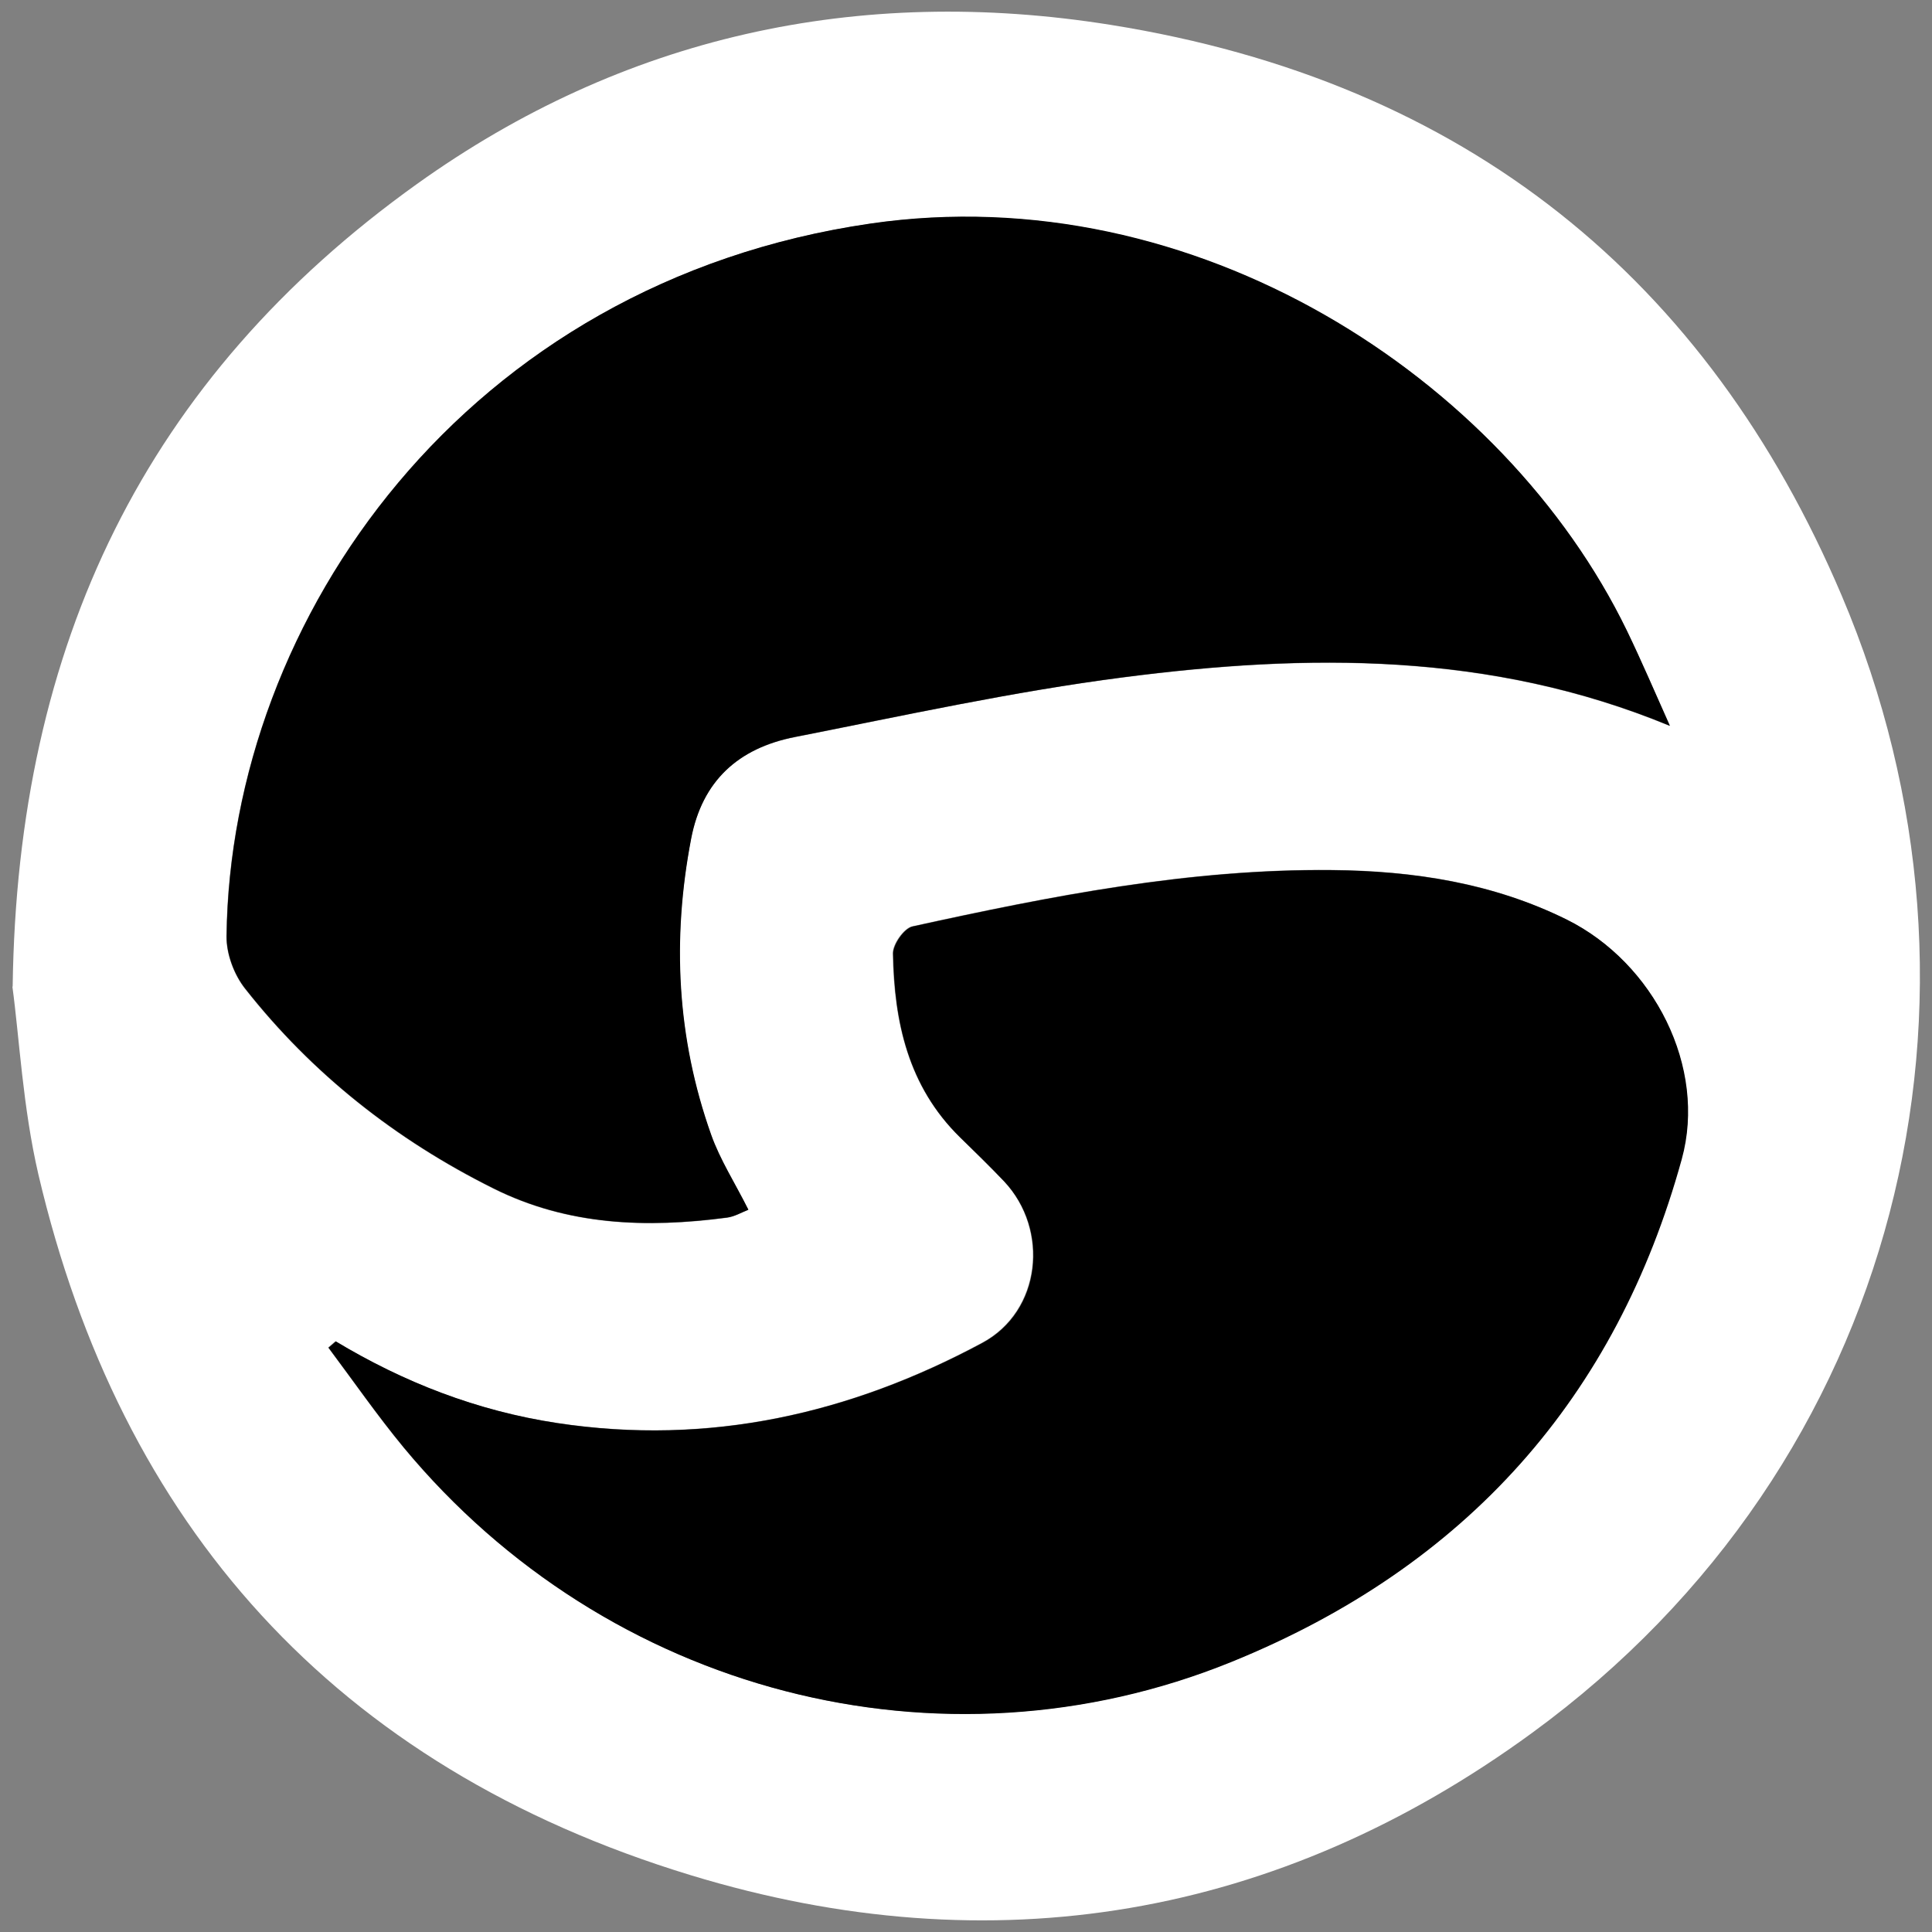 <svg width="36" height="36" viewBox="0 0 36 36" fill="none" xmlns="http://www.w3.org/2000/svg">
<rect x="0" y="0" width="36" height="36" fill="#808080" stroke="none"/>
<g clip-path="url(#clip0_1512_19)">
<path d="M0.236 18.384C0.321 12 2.718 7.044 7.77 3.428C11.601 0.687 15.971 -0.292 20.7 0.464C27.32 1.523 31.815 5.207 34.317 11.097C37.495 18.573 35.435 27.263 28.548 32.29C23.826 35.739 18.502 36.658 12.869 34.941C6.215 32.914 2.244 28.398 0.716 21.887C0.424 20.63 0.36 19.329 0.231 18.384L0.236 18.384ZM31.112 13.526C30.846 12.933 30.592 12.335 30.309 11.75C28.029 7.051 22.266 3.295 16.218 4.169C8.681 5.261 4.293 11.514 4.218 17.443C4.214 17.773 4.357 18.163 4.567 18.428C5.812 20.006 7.362 21.235 9.192 22.148C10.58 22.84 12.046 22.889 13.543 22.692C13.685 22.673 13.822 22.592 13.942 22.545C13.69 22.043 13.413 21.617 13.247 21.147C12.608 19.344 12.515 17.506 12.875 15.632C13.081 14.557 13.749 13.944 14.811 13.736C16.849 13.335 18.877 12.886 20.934 12.623C24.354 12.181 27.763 12.144 31.108 13.526L31.112 13.526ZM6.251 24.991L6.114 25.109C6.579 25.73 7.023 26.371 7.517 26.97C11.308 31.543 17.522 33.161 22.937 30.964C27.331 29.18 30.109 26.017 31.328 21.597C31.801 19.885 30.811 17.94 29.189 17.133C27.814 16.449 26.341 16.225 24.816 16.21C22.156 16.184 19.573 16.695 16.998 17.26C16.84 17.295 16.632 17.594 16.634 17.765C16.659 19.033 16.912 20.239 17.885 21.192C18.16 21.464 18.439 21.731 18.706 22.012C19.554 22.915 19.396 24.432 18.297 25.021C15.835 26.344 13.21 26.943 10.377 26.514C8.883 26.29 7.519 25.756 6.242 24.987L6.251 24.991Z" fill="white"/>
<path d="M31.112 13.522C27.767 12.14 24.358 12.177 20.938 12.619C18.881 12.885 16.849 13.331 14.816 13.731C13.754 13.94 13.085 14.553 12.879 15.628C12.52 17.501 12.612 19.34 13.252 21.143C13.417 21.608 13.694 22.039 13.946 22.541C13.822 22.588 13.689 22.669 13.547 22.687C12.046 22.885 10.584 22.836 9.196 22.143C7.366 21.231 5.811 19.998 4.572 18.423C4.361 18.159 4.218 17.768 4.223 17.439C4.297 11.514 8.686 5.261 16.222 4.165C22.27 3.286 28.029 7.047 30.313 11.746C30.596 12.331 30.85 12.929 31.116 13.522L31.112 13.522Z" fill="black"/>
<path d="M6.251 24.991C7.528 25.76 8.892 26.29 10.386 26.518C13.219 26.947 15.844 26.344 18.305 25.025C19.405 24.436 19.562 22.919 18.715 22.016C18.448 21.735 18.169 21.463 17.894 21.196C16.921 20.244 16.664 19.037 16.643 17.769C16.641 17.598 16.848 17.299 17.007 17.264C19.581 16.699 22.165 16.188 24.824 16.214C26.346 16.229 27.823 16.457 29.198 17.137C30.82 17.944 31.81 19.889 31.337 21.601C30.118 26.021 27.34 29.184 22.946 30.968C17.531 33.166 11.317 31.547 7.526 26.974C7.031 26.375 6.588 25.734 6.123 25.113L6.259 24.995L6.251 24.991Z" fill="black"/>
</g>
<defs>
<clipPath id="clip0_1512_19">
<rect width="36" height="36" fill="white"/>
</clipPath>
</defs>
</svg>
